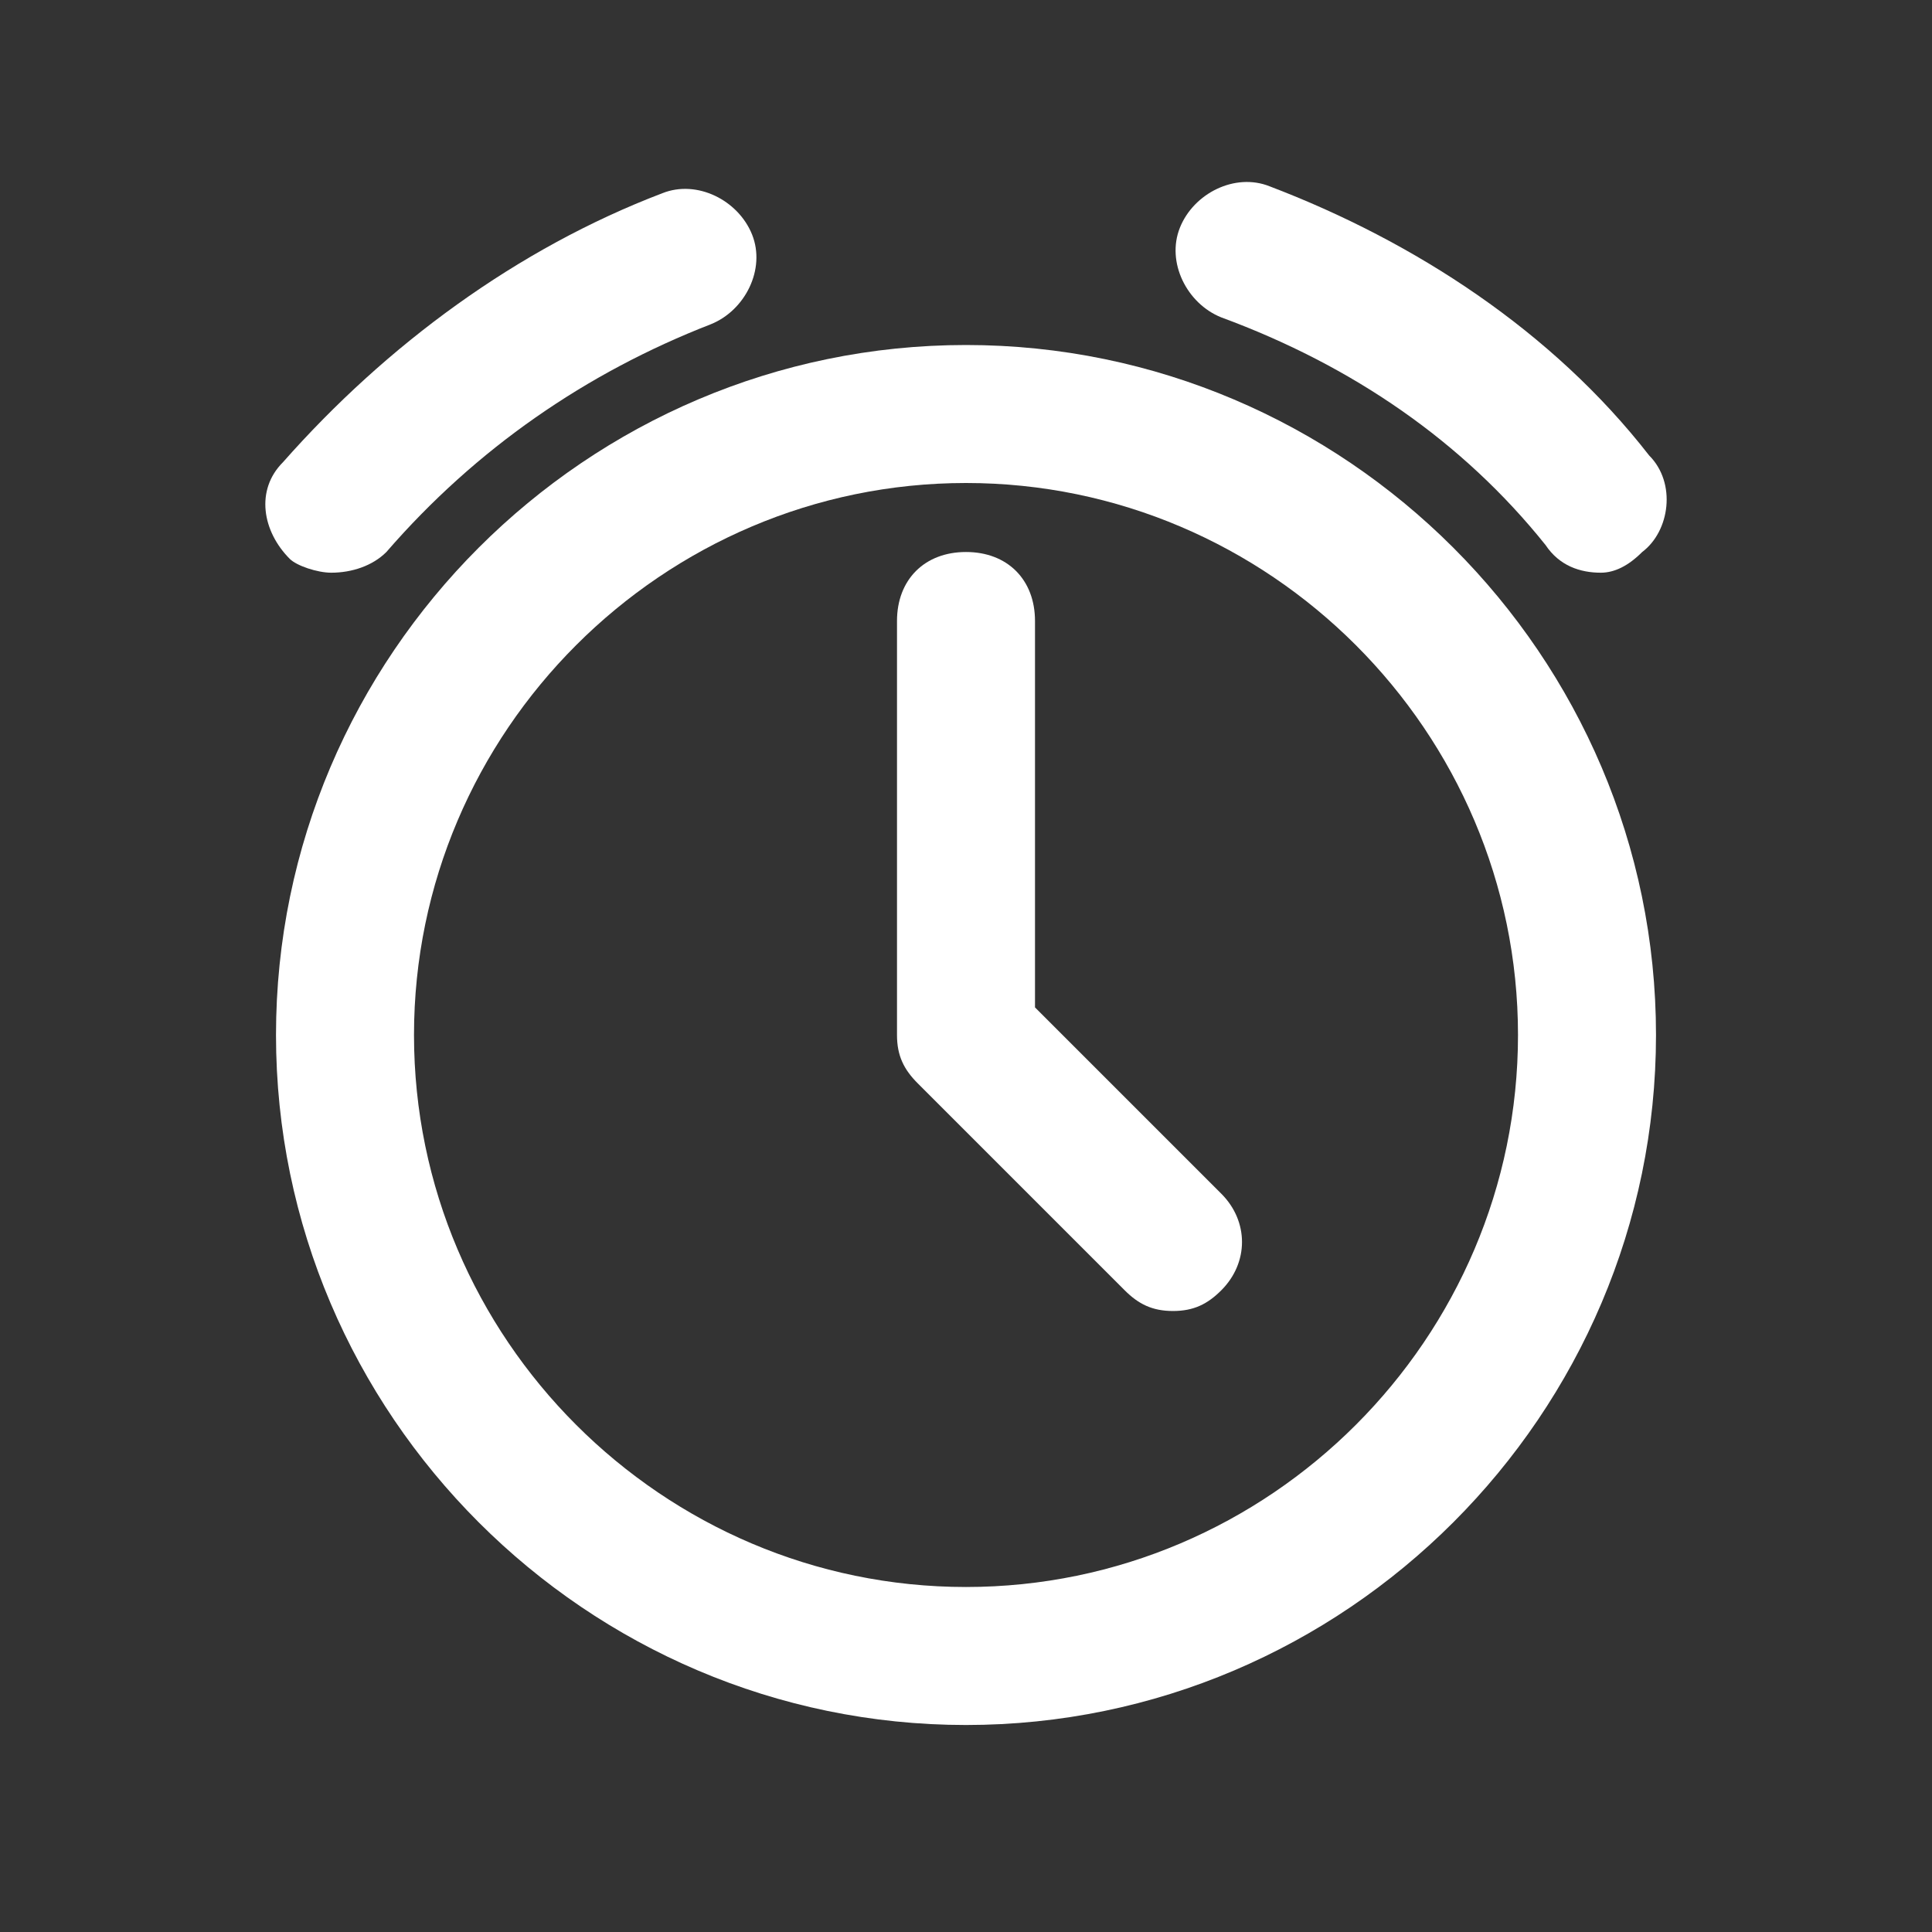 <svg xmlns="http://www.w3.org/2000/svg" xmlns:xlink="http://www.w3.org/1999/xlink" viewBox="0 1008 28 28" id="alarmclock">
    <rect x="0" y="1008" width="28" height="28" fill="#333333" stroke="none"/>
    <g id="XMLID_301_">
        <path id="XMLID_302_" fill="#FFFFFF" d="M14,1033c-5.5,0-10-4.5-10-10s4.5-10,10-10s10,4.5,10,10S19.5,1033,14,1033z M14,1015 c-4.4,0-8,3.6-8,8s3.6,8,8,8s8-3.6,8-8S18.4,1015,14,1015z"/>
    </g>
    <g id="XMLID_296_">
        <g id="XMLID_299_">
            <path id="XMLID_300_" fill="#FFFFFF" d="M23.2,1016.3c-0.3,0-0.6-0.1-0.8-0.4c-1.2-1.5-2.8-2.6-4.7-3.3c-0.5-0.2-0.8-0.8-0.6-1.3 c0.2-0.5,0.8-0.8,1.3-0.6c2.1,0.8,4.1,2.1,5.5,3.9c0.4,0.4,0.3,1.1-0.1,1.4C23.6,1016.2,23.4,1016.3,23.2,1016.3z"/>
        </g>
        <g id="XMLID_297_">
            <path id="XMLID_298_" fill="#FFFFFF" d="M4.8,1016.3c-0.2,0-0.5-0.1-0.6-0.2c-0.4-0.4-0.5-1-0.1-1.4c1.5-1.7,3.4-3.1,5.5-3.9 c0.5-0.2,1.1,0.1,1.3,0.6s-0.1,1.1-0.6,1.3c-1.8,0.7-3.4,1.8-4.7,3.3C5.4,1016.2,5.1,1016.3,4.8,1016.3z"/>
        </g>
    </g>
    <g id="XMLID_294_">
        <path id="XMLID_295_" fill="#FFFFFF" d="M17,1027c-0.3,0-0.5-0.1-0.7-0.3l-3-3c-0.2-0.2-0.3-0.4-0.3-0.7v-6c0-0.6,0.4-1,1-1 s1,0.4,1,1v5.6l2.7,2.7c0.4,0.4,0.4,1,0,1.4C17.5,1026.9,17.3,1027,17,1027z"/>
    </g>
</svg>
